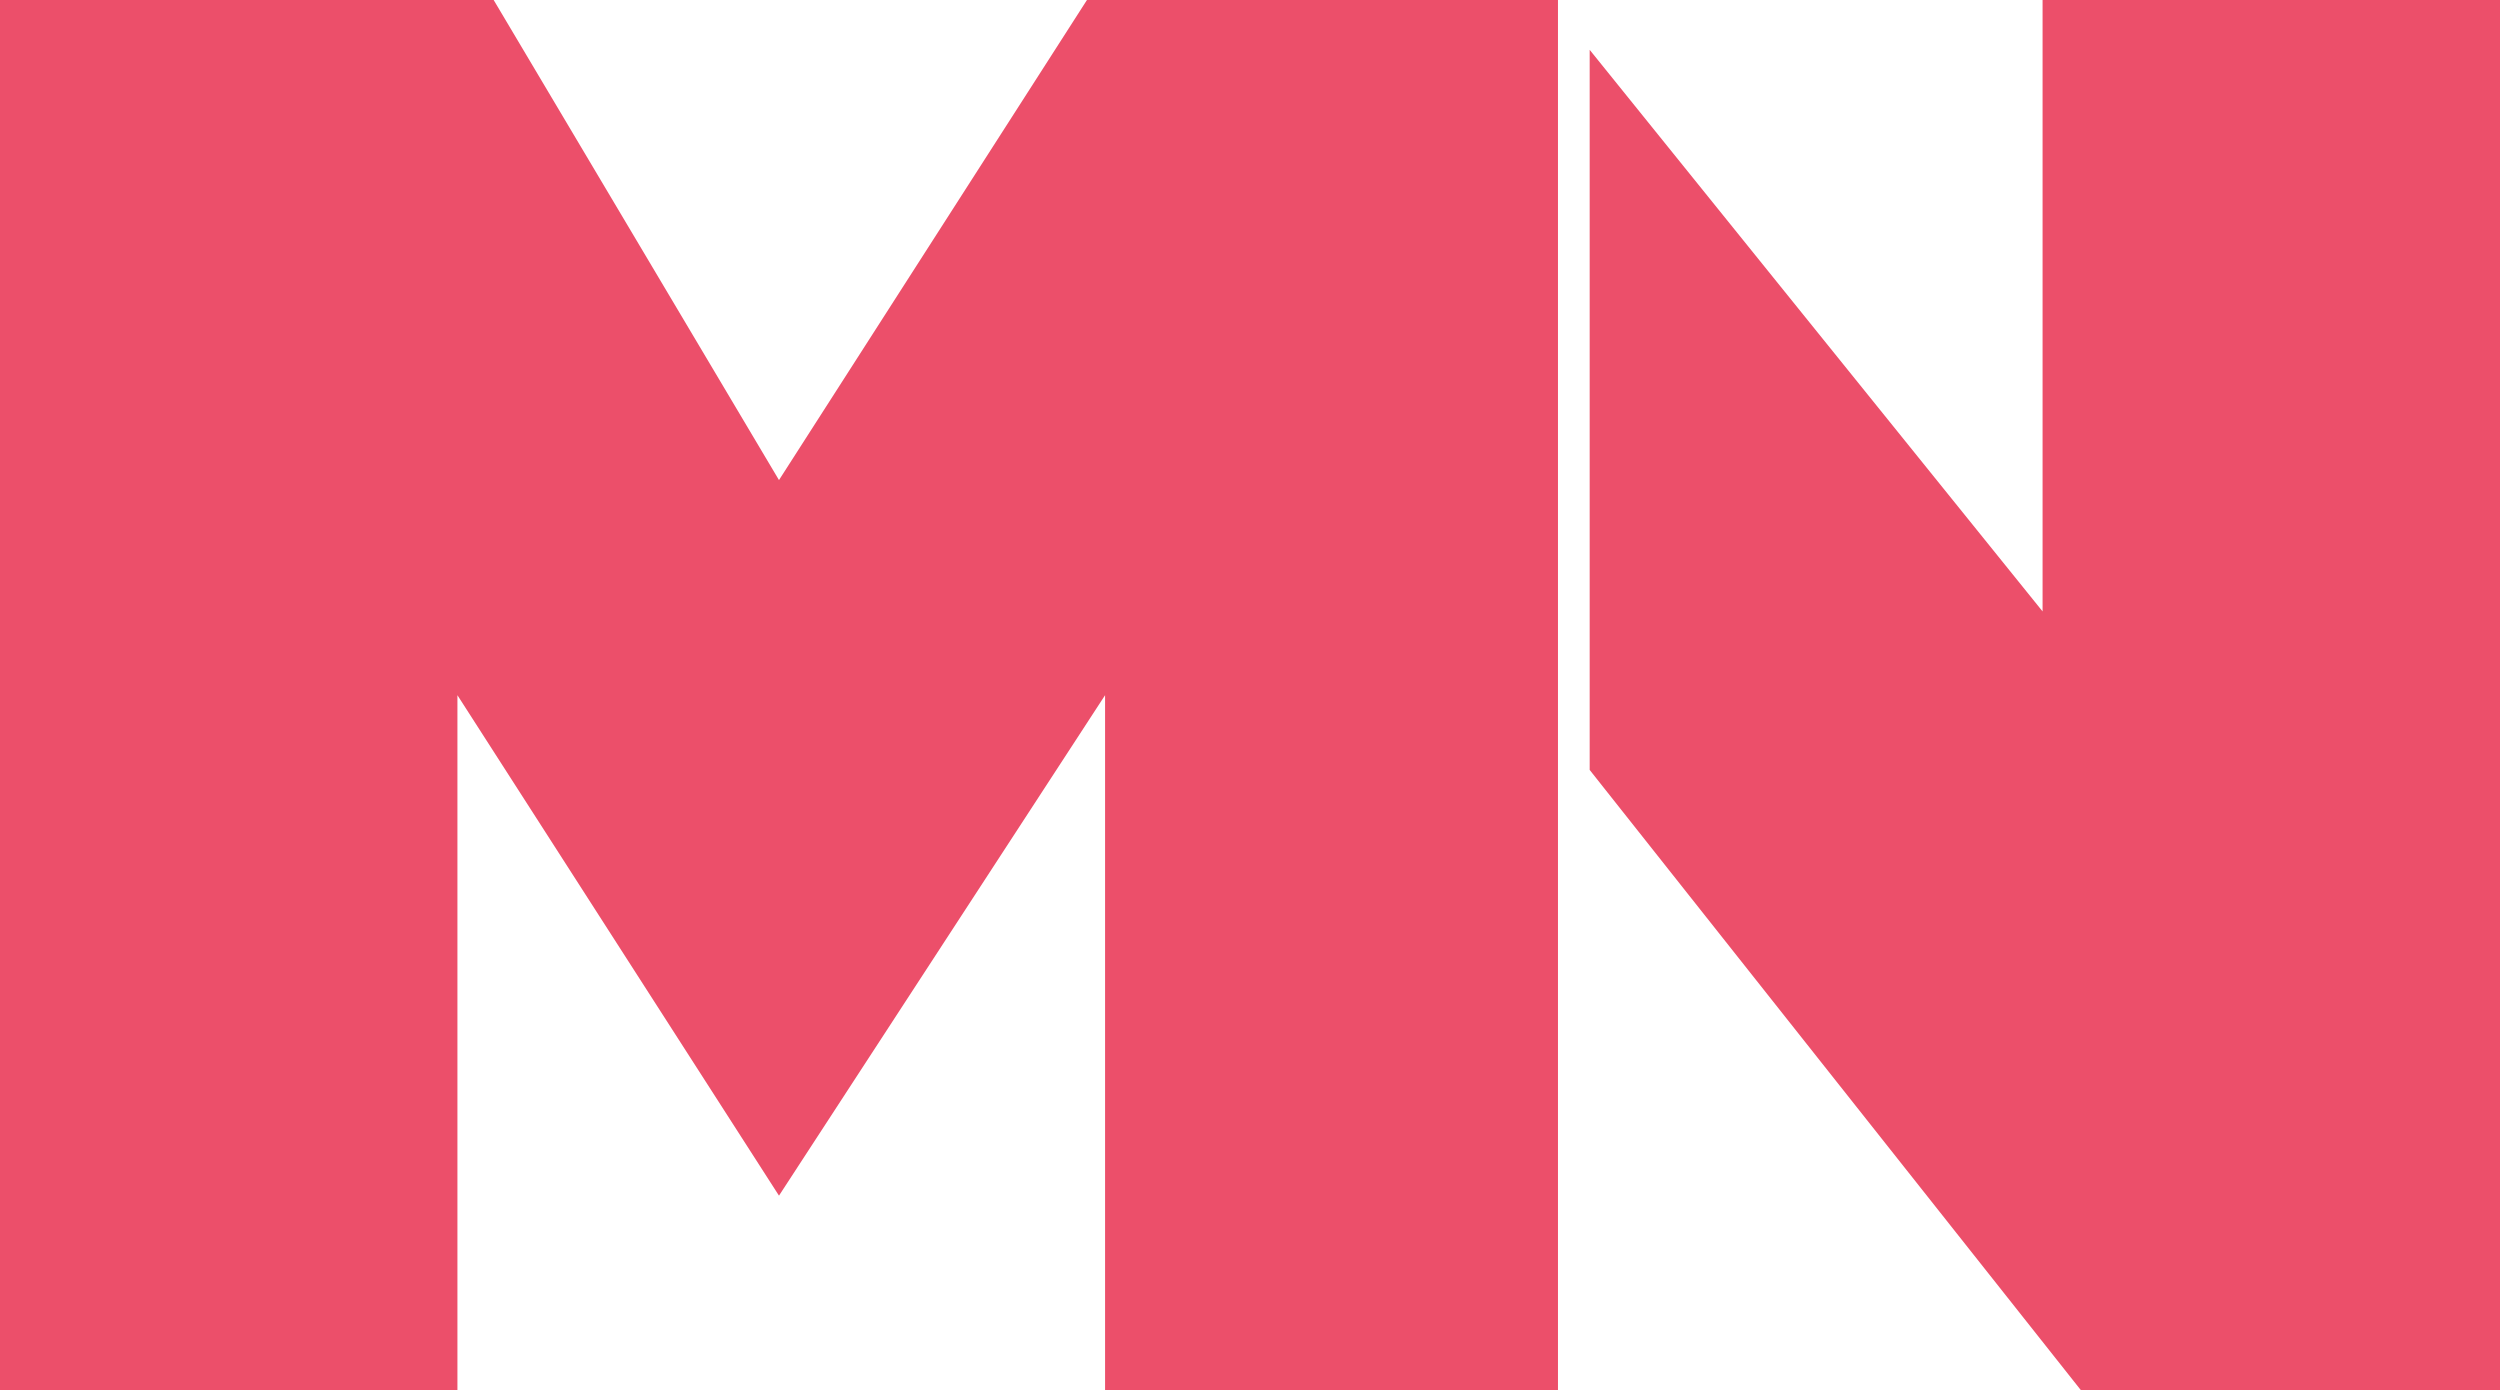 <svg id="mnSVG" data-name="mn svg" xmlns="http://www.w3.org/2000/svg" width="552" height="307" viewBox="0 0 552 307">
  <defs>
    <style>
      .mn {
        fill: #ec4f6a;
      }
    </style>
  </defs>
  <title>matt northam</title>
  <polygon class="mn" points="0 0 0 307 101 307 101 153.5 172 264 244 153.5 244 307 344 307 344 0 240 0 172 106 109 0 0 0"/>
  <polygon class="mn" points="351 11 451 135 451 0 552 0 552 307 459.5 307 351 170 351 11"/>
</svg>
